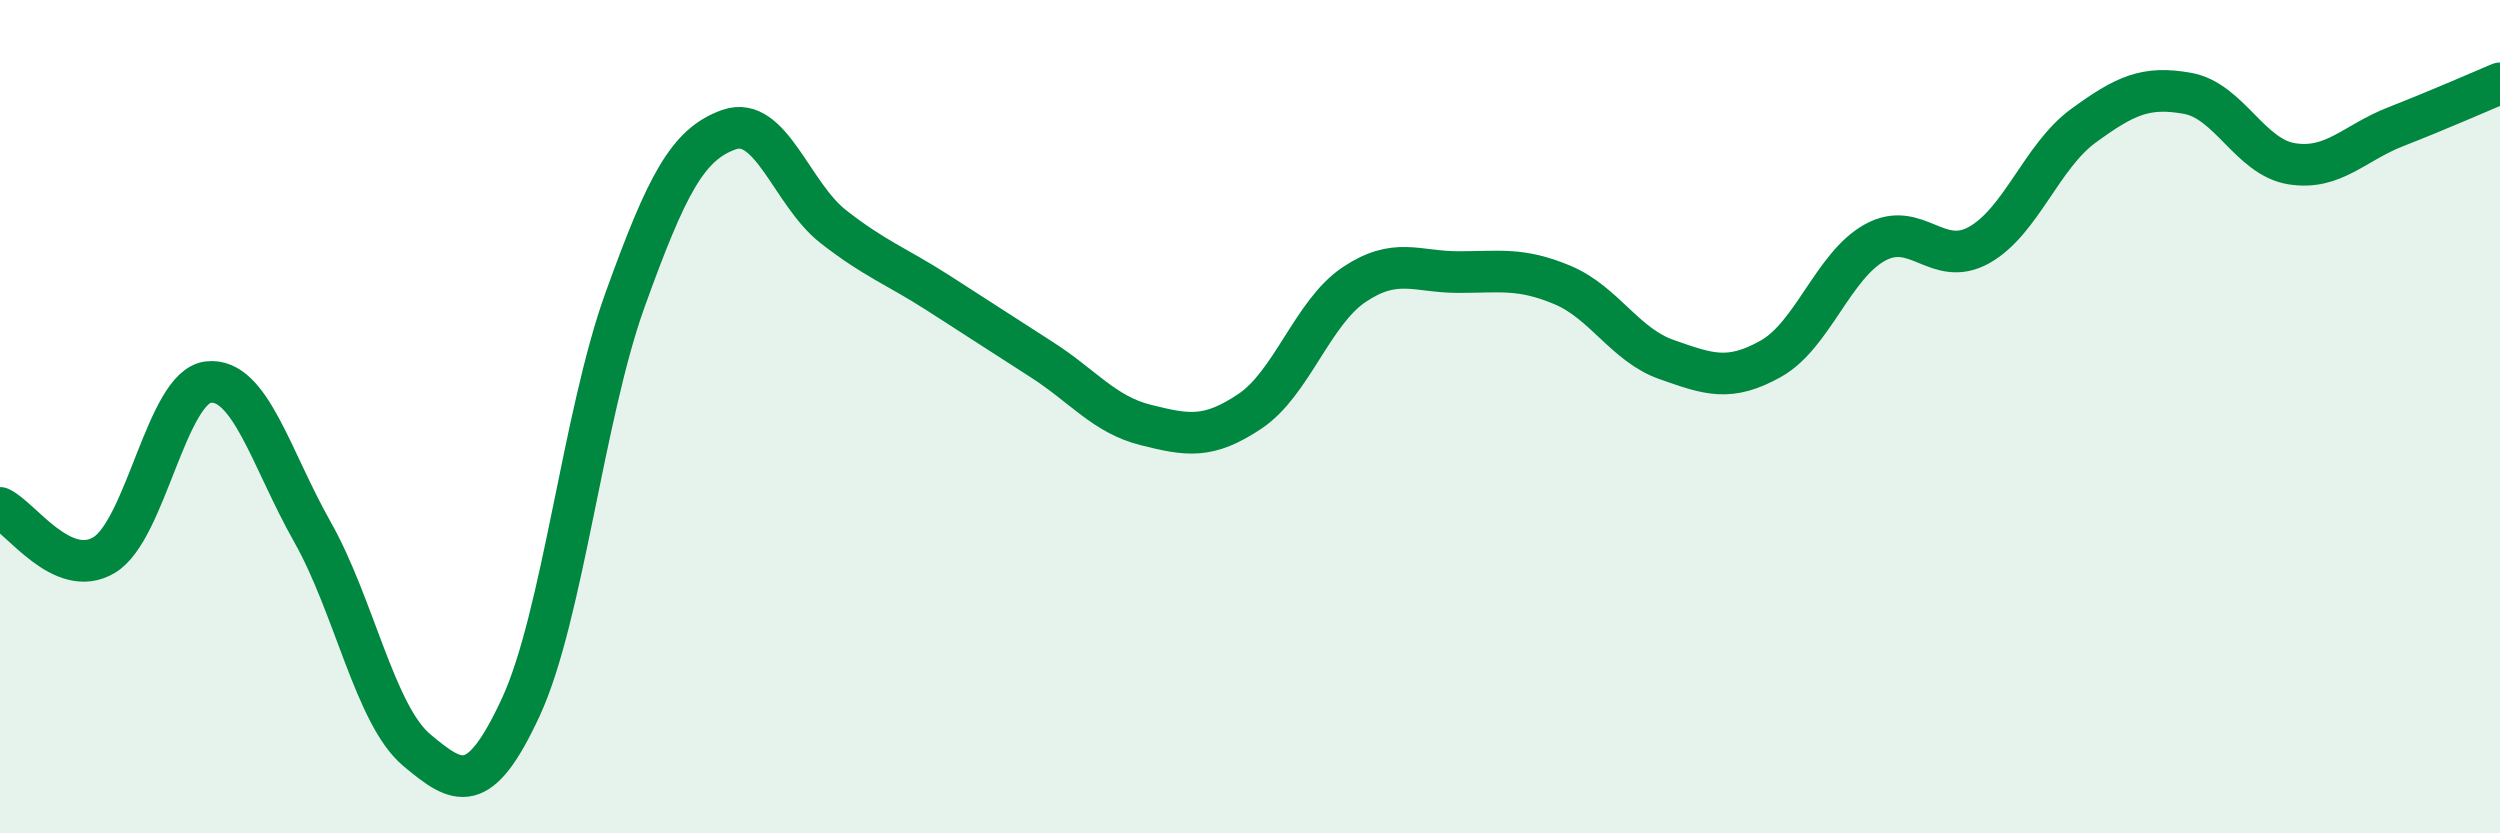 
    <svg width="60" height="20" viewBox="0 0 60 20" xmlns="http://www.w3.org/2000/svg">
      <path
        d="M 0,12.19 C 0.5,12.42 1.5,13.92 2.5,13.32 C 3.5,12.72 4,9.28 5,9.17 C 6,9.06 6.5,11 7.5,12.77 C 8.5,14.54 9,17.16 10,18 C 11,18.84 11.5,19.13 12.5,16.97 C 13.5,14.81 14,9.97 15,7.2 C 16,4.43 16.5,3.46 17.5,3.11 C 18.5,2.76 19,4.66 20,5.44 C 21,6.22 21.5,6.38 22.5,7.02 C 23.5,7.66 24,7.99 25,8.63 C 26,9.27 26.5,9.95 27.5,10.2 C 28.5,10.45 29,10.54 30,9.87 C 31,9.2 31.5,7.5 32.5,6.83 C 33.5,6.16 34,6.53 35,6.53 C 36,6.53 36.5,6.42 37.5,6.84 C 38.5,7.26 39,8.28 40,8.63 C 41,8.98 41.5,9.17 42.5,8.61 C 43.5,8.05 44,6.37 45,5.82 C 46,5.27 46.5,6.44 47.5,5.88 C 48.5,5.32 49,3.75 50,3.02 C 51,2.29 51.5,2.06 52.5,2.24 C 53.5,2.42 54,3.77 55,3.93 C 56,4.09 56.5,3.43 57.5,3.04 C 58.5,2.65 59.5,2.21 60,2L60 20L0 20Z"
        fill="#008740"
        opacity="0.1"
        stroke-linecap="round"
        stroke-linejoin="round"
      />
      <path
        d="M 0,12.19 C 0.5,12.42 1.5,13.92 2.5,13.32 C 3.5,12.72 4,9.28 5,9.17 C 6,9.06 6.5,11 7.5,12.77 C 8.5,14.54 9,17.16 10,18 C 11,18.84 11.5,19.13 12.5,16.97 C 13.5,14.81 14,9.97 15,7.2 C 16,4.43 16.5,3.46 17.5,3.11 C 18.5,2.76 19,4.66 20,5.44 C 21,6.22 21.5,6.38 22.5,7.02 C 23.5,7.66 24,7.99 25,8.63 C 26,9.27 26.5,9.95 27.5,10.2 C 28.5,10.45 29,10.54 30,9.87 C 31,9.2 31.5,7.5 32.5,6.83 C 33.5,6.16 34,6.53 35,6.53 C 36,6.53 36.5,6.42 37.5,6.84 C 38.5,7.26 39,8.28 40,8.63 C 41,8.98 41.5,9.17 42.5,8.61 C 43.5,8.05 44,6.37 45,5.82 C 46,5.27 46.5,6.44 47.5,5.88 C 48.5,5.32 49,3.75 50,3.02 C 51,2.29 51.5,2.06 52.5,2.24 C 53.5,2.42 54,3.77 55,3.93 C 56,4.09 56.5,3.43 57.5,3.04 C 58.5,2.65 59.5,2.21 60,2"
        stroke="#008740"
        stroke-width="1"
        fill="none"
        stroke-linecap="round"
        stroke-linejoin="round"
      />
    </svg>
  